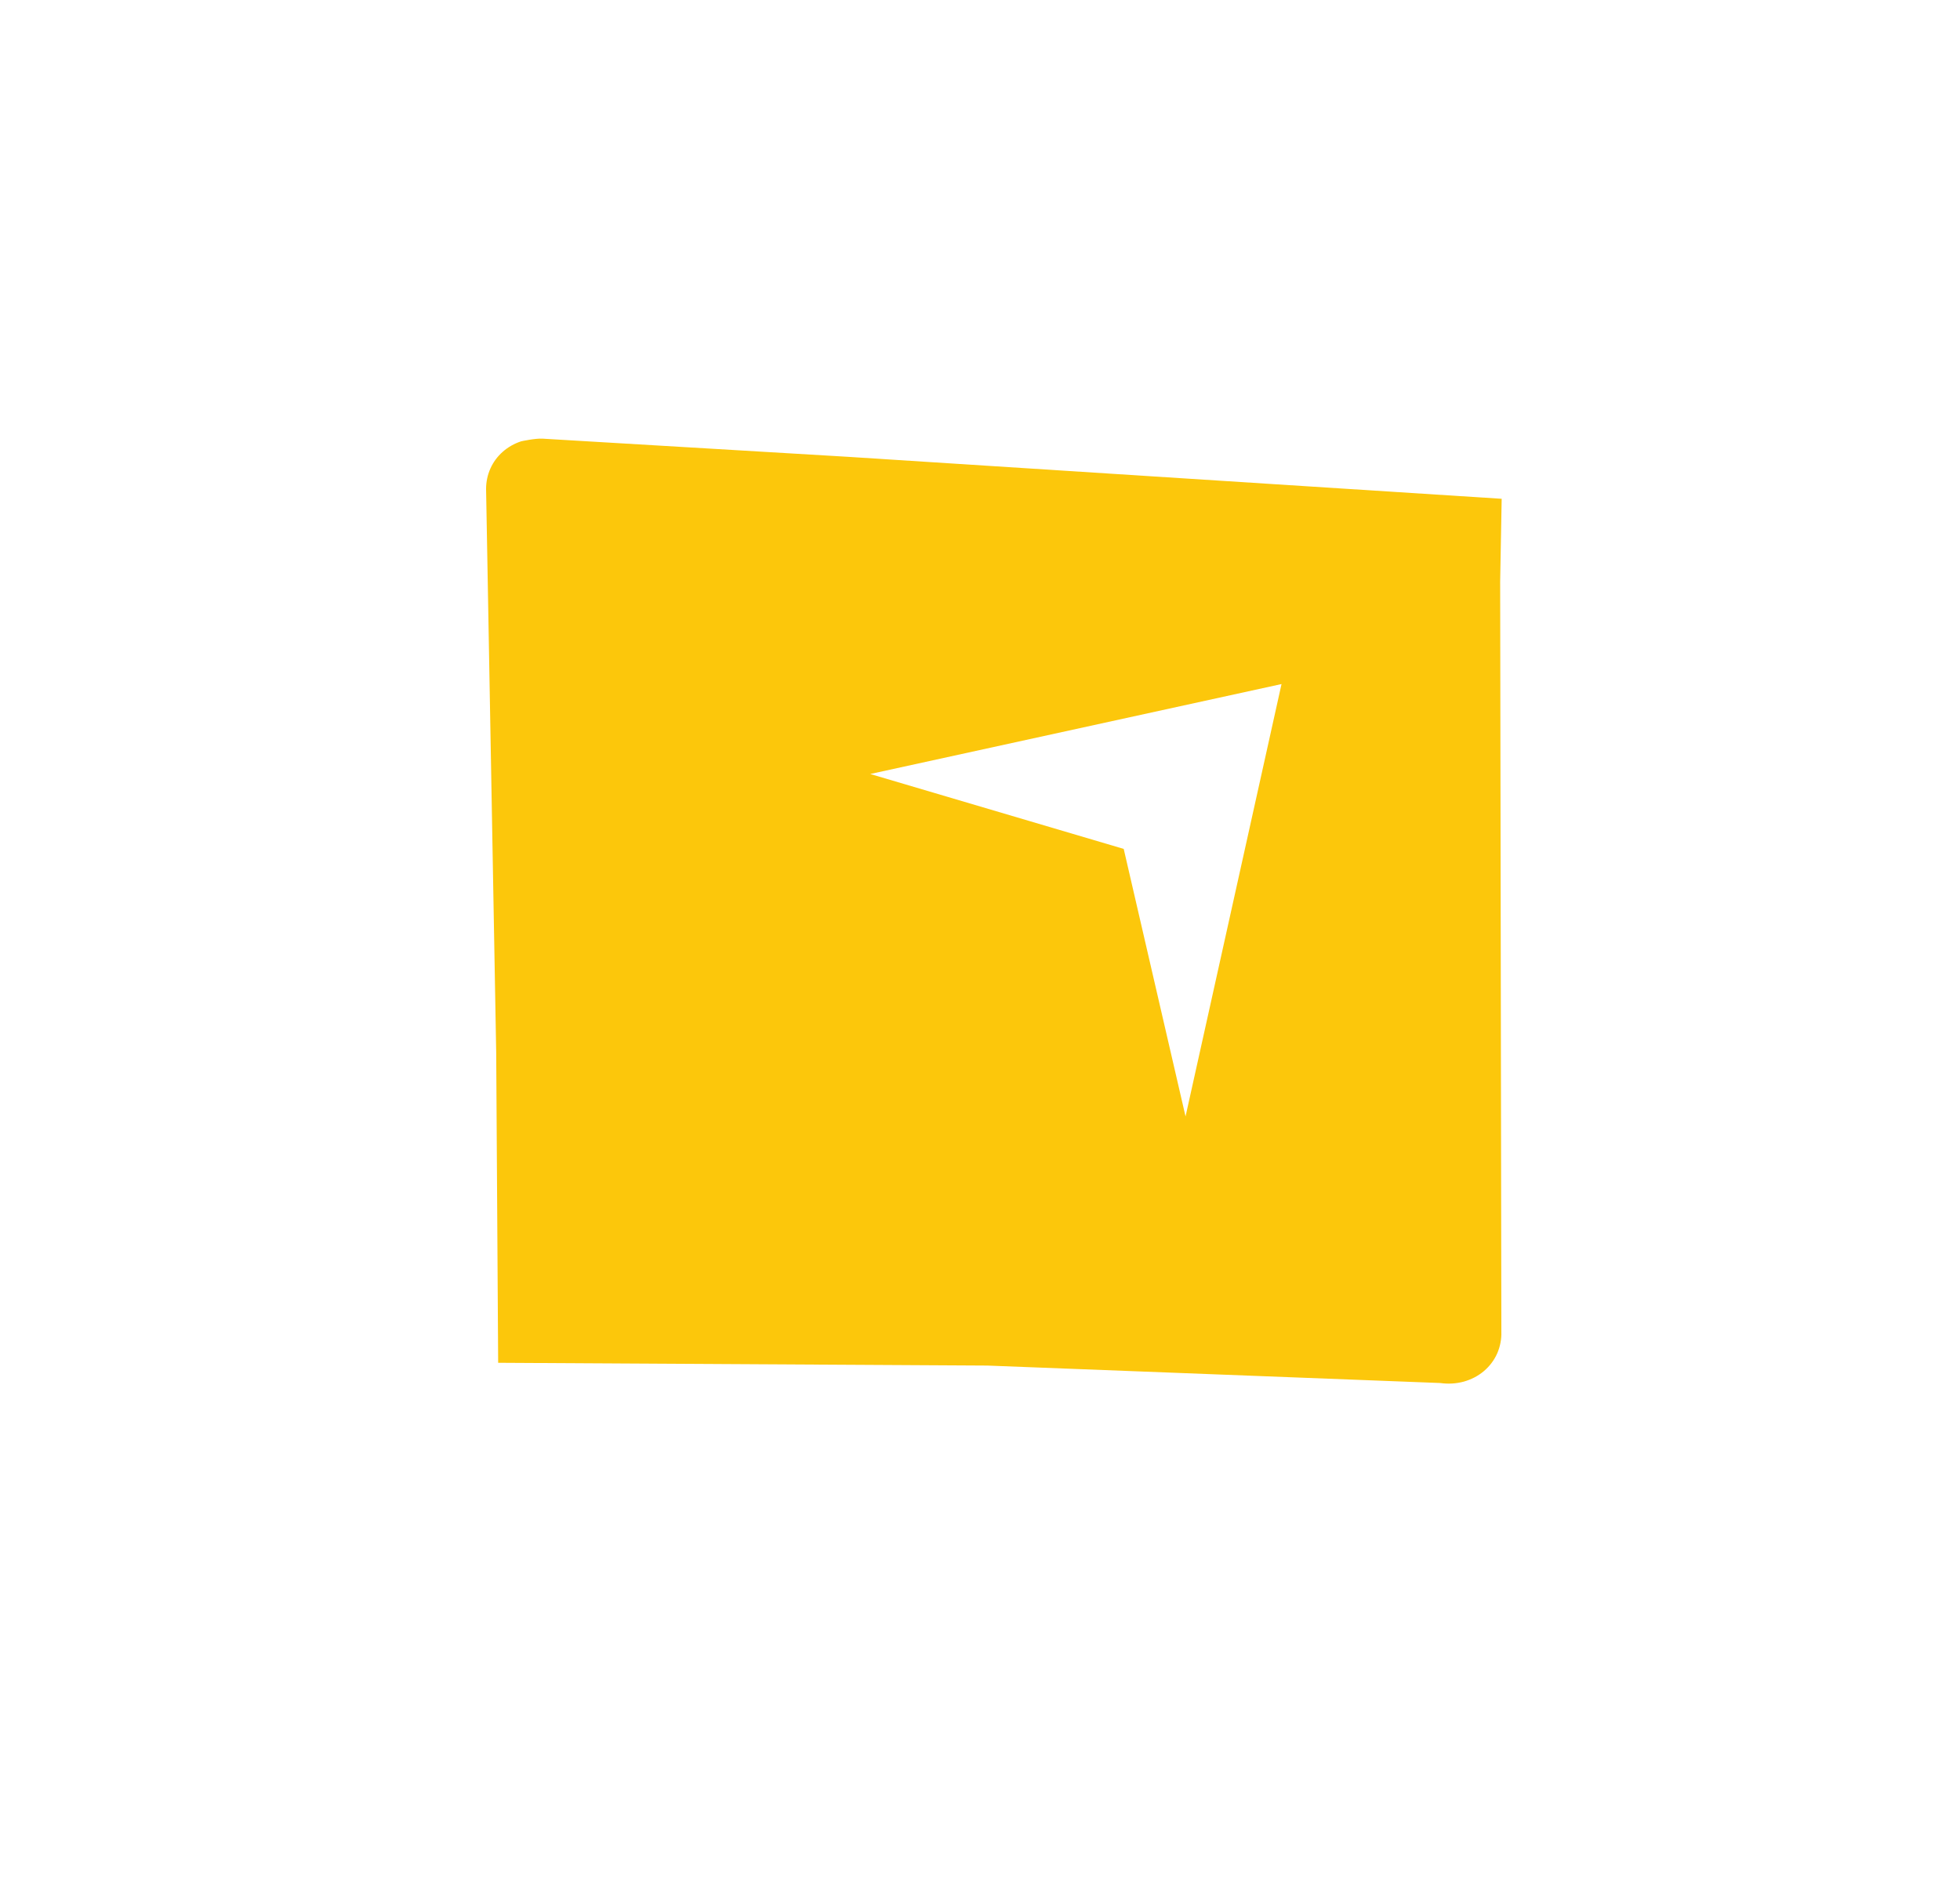 <svg xmlns="http://www.w3.org/2000/svg" version="1.1" xmlns:xlink="http://www.w3.org/1999/xlink" xmlns:svgjs="http://svgjs.dev/svgjs" width="31" height="30"><svg width="31" height="30" viewBox="0 0 31 30" fill="none" xmlns="http://www.w3.org/2000/svg">
<path d="M23.746 21.066L23.727 9.203L23.751 7.891L13.411 7.227L8.585 6.94C8.467 6.932 8.242 6.982 8.242 6.982C8.133 7.018 8.034 7.074 7.951 7.148C7.867 7.222 7.801 7.312 7.756 7.413C7.711 7.514 7.688 7.624 7.688 7.736L7.848 16.649L7.879 21.56L15.619 21.604L22.78 21.88C22.906 21.898 23.032 21.89 23.151 21.858C23.269 21.825 23.378 21.769 23.469 21.692C23.56 21.615 23.632 21.52 23.68 21.412C23.727 21.304 23.75 21.186 23.746 21.066ZM17.773 13.43L13.764 12.245L20.269 10.822L18.751 17.663L17.773 13.43Z" fill="#FCC70B"></path>
</svg><style>@media (prefers-color-scheme: light) { :root { filter: none; } }
@media (prefers-color-scheme: dark) { :root { filter: none; } }
</style></svg>